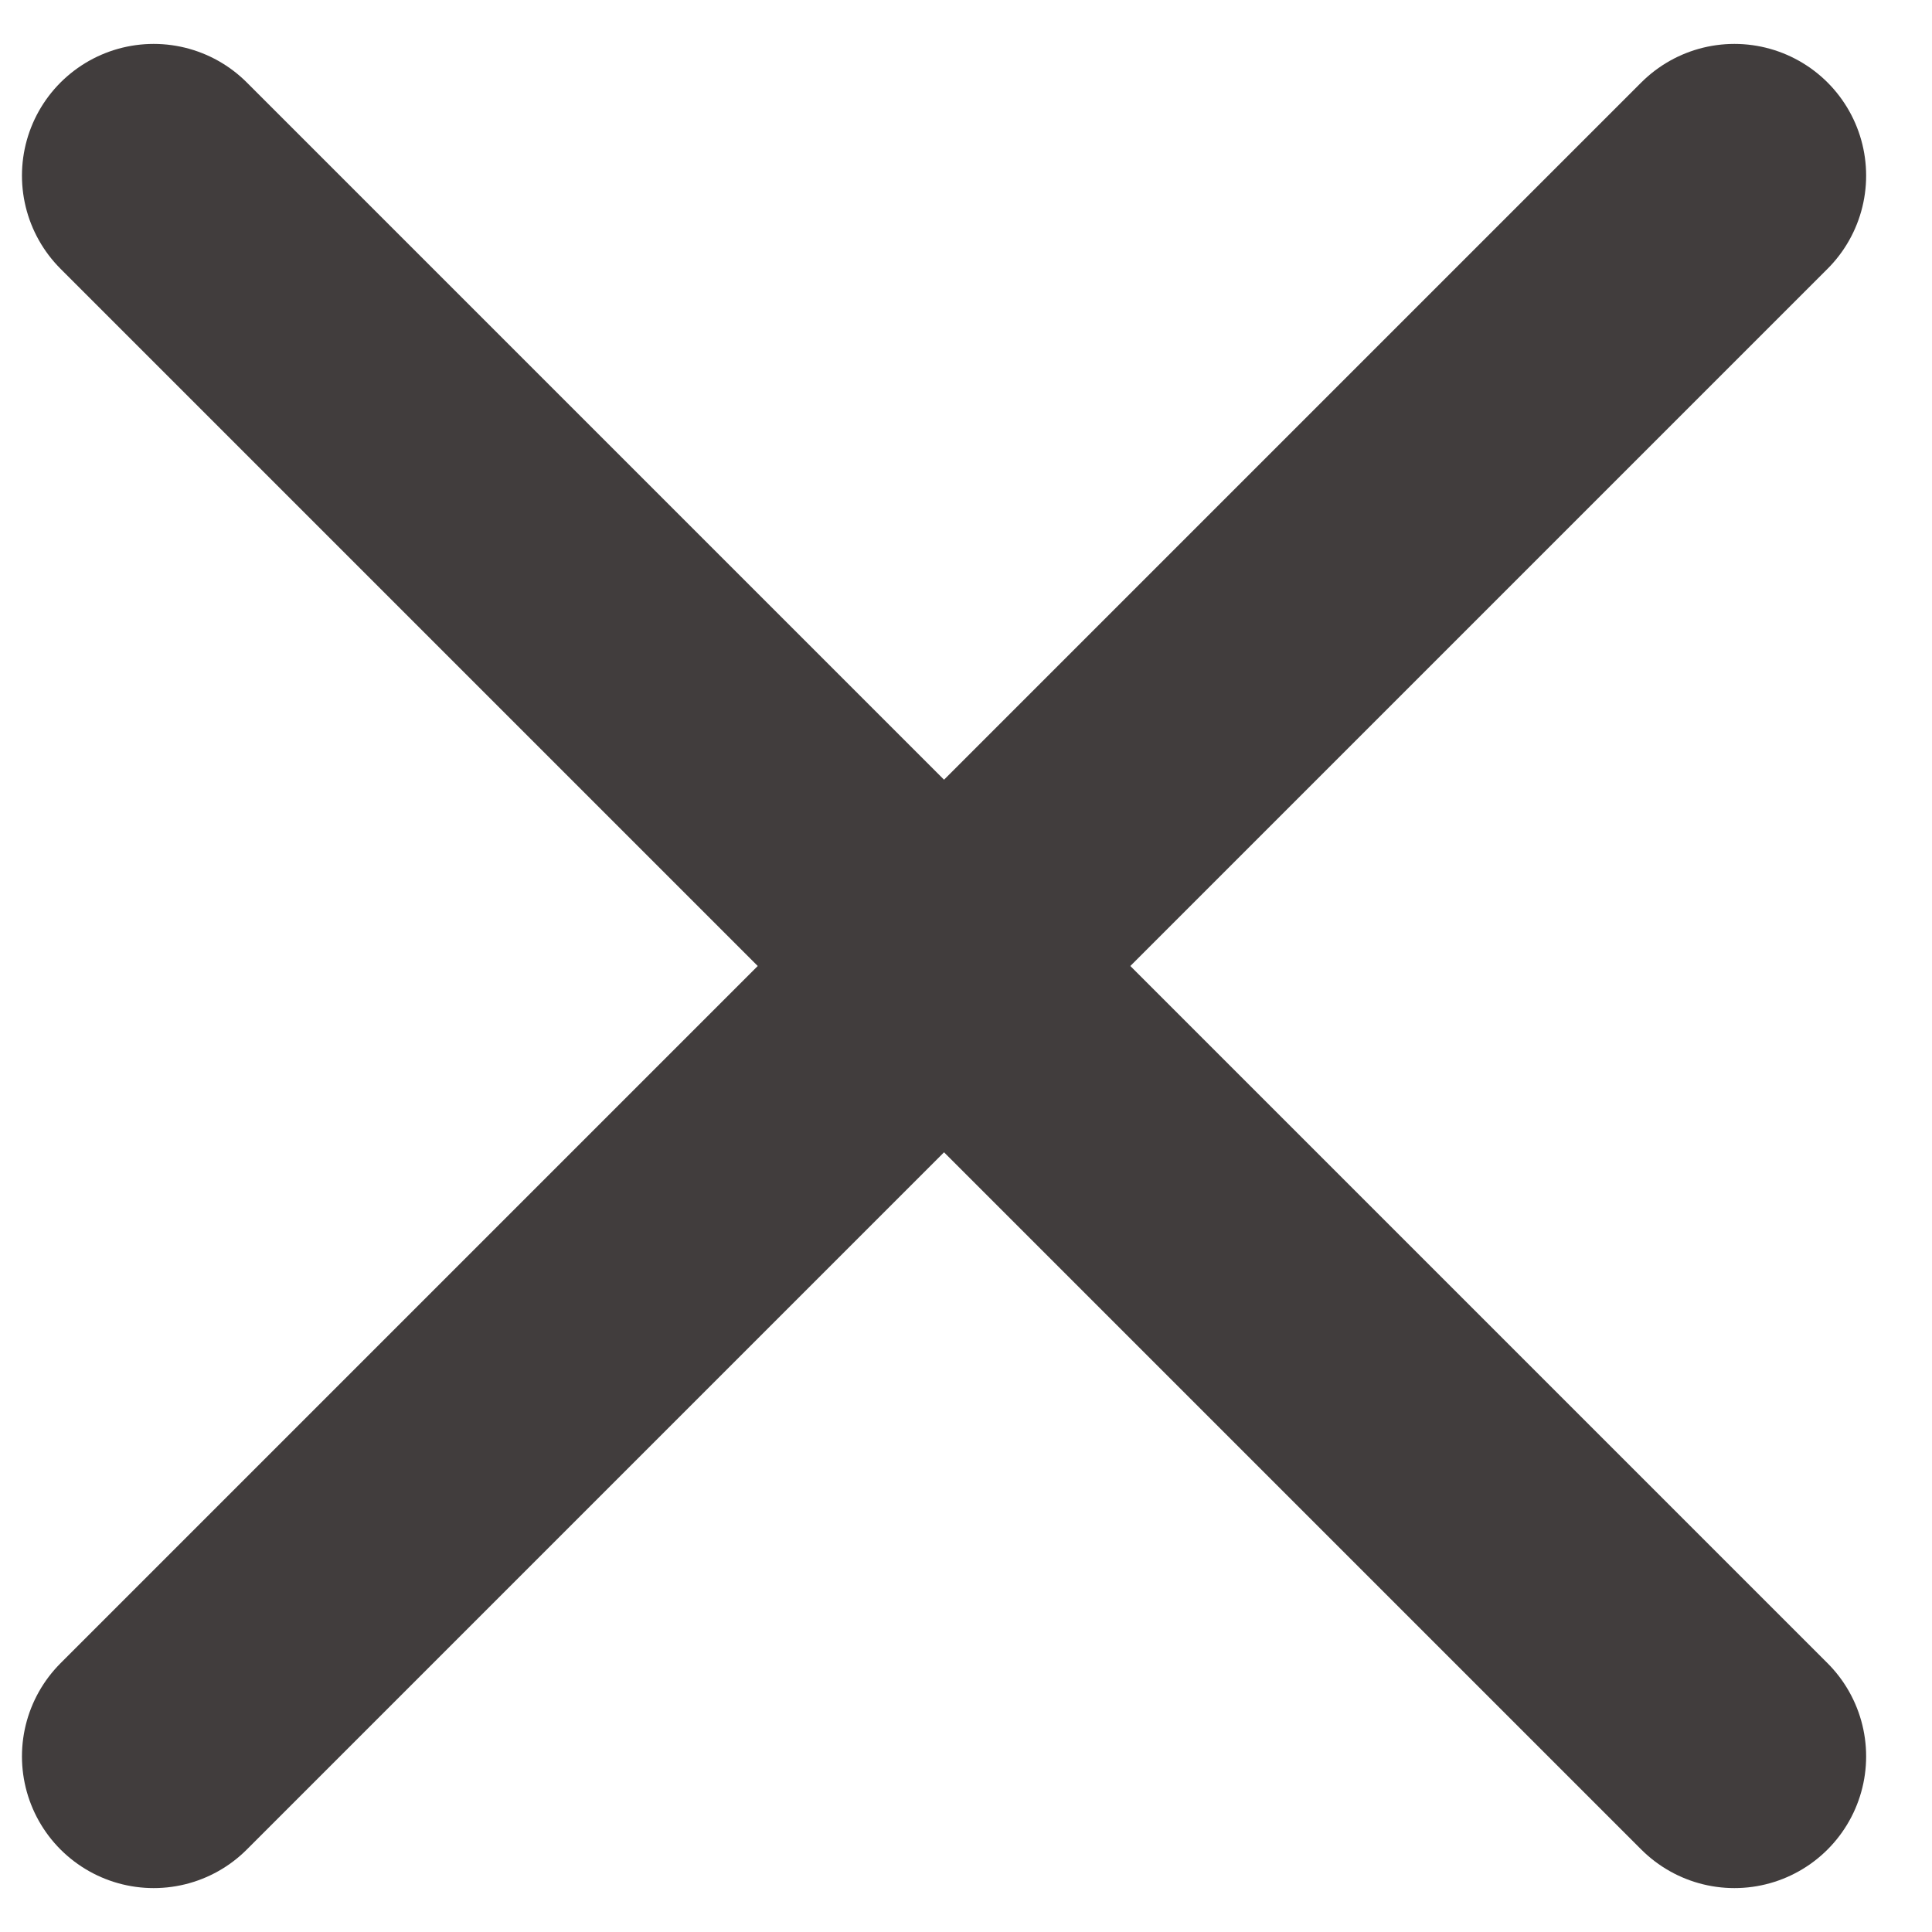 <svg width="22" height="22" viewBox="0 0 22 22" fill="none" xmlns="http://www.w3.org/2000/svg">
<g id="Group 211">
<path id="Icon" d="M19.75 2L1.75 20M1.75 2L19.75 20" stroke="#413D3D" stroke-width="3" stroke-linecap="round" stroke-linejoin="round"/>
</g>
</svg>
